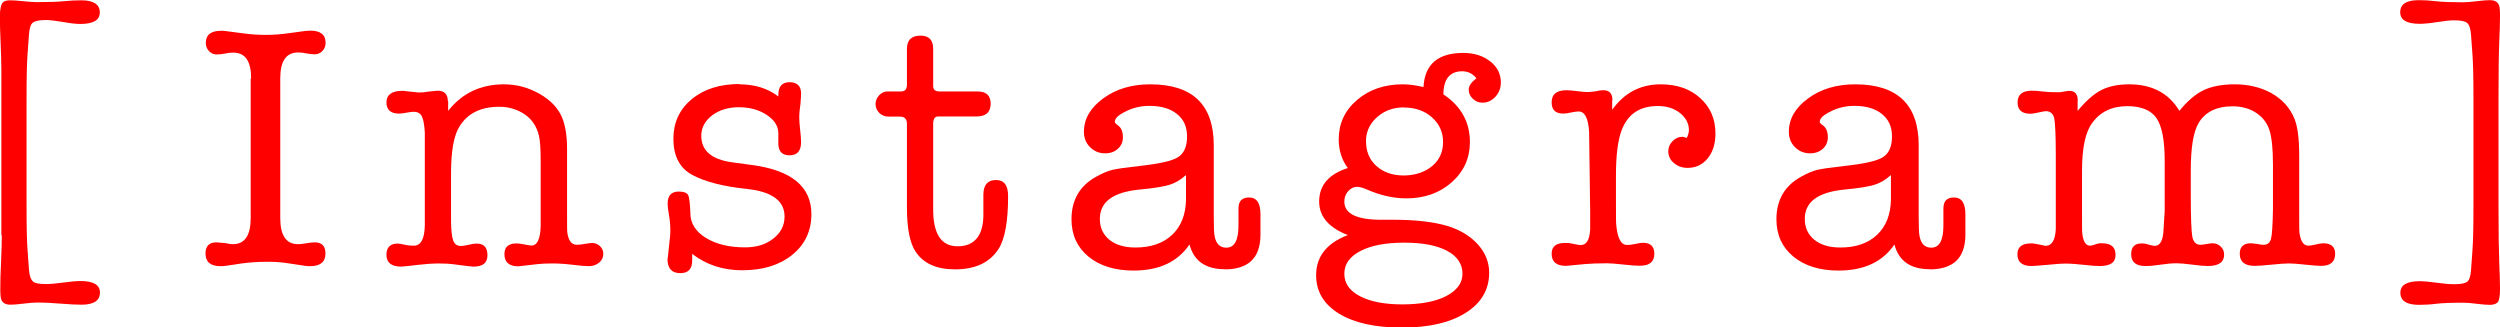 <?xml version="1.0" encoding="UTF-8"?>
<svg id="_レイヤー_1" data-name="レイヤー 1" xmlns="http://www.w3.org/2000/svg" viewBox="0 0 164.84 21.59">
  <defs>
    <style>
      .cls-1 {
        fill: red;
        stroke-width: 0px;
      }
    </style>
  </defs>
  <path class="cls-1" d="M.09,15.52V4.61c0-.48-.02-1.07-.05-1.8-.03-.72-.05-1.31-.05-1.75C0,.57.07.26.21.14.3.06.45.02.67.02c.2,0,.49.02.88.06.39.04.69.06.89.06.78,0,1.37-.02,1.77-.06.4-.04.78-.06,1.15-.06.81,0,1.22.27,1.22.8,0,.51-.43.76-1.29.76-.26,0-.64-.04-1.13-.13-.49-.08-.87-.13-1.13-.13-.43,0-.72.06-.86.17-.15.11-.23.38-.26.79l-.09,1.24c-.05.61-.07,1.6-.07,2.97v7.08c0,1.37.02,2.35.07,2.97l.09,1.24c.03.41.13.68.3.81.12.09.4.14.83.14.26,0,.64-.03,1.14-.1s.87-.1,1.12-.1c.86,0,1.29.25,1.29.76,0,.54-.41.8-1.22.8-.31,0-.77-.02-1.38-.07s-1.07-.07-1.38-.07h-.18c-.2,0-.49.02-.88.07-.39.05-.68.07-.86.07-.31,0-.51-.11-.6-.32-.05-.12-.07-.36-.07-.71,0-.46.01-1.05.05-1.77.03-.72.05-1.31.05-1.77Z"/>
  <path class="cls-1" d="M16.56,5.17c0-1.13-.39-1.7-1.17-1.7-.21,0-.38.02-.48.05-.25.05-.45.07-.62.07-.2,0-.37-.07-.51-.22-.14-.15-.21-.33-.21-.54,0-.54.34-.8,1.01-.8.09,0,.2,0,.32.02l1.22.16c.46.06.93.09,1.43.09s1-.04,1.56-.12l1.03-.14c.12-.01.23-.02.32-.02.67,0,1.01.27,1.01.8,0,.21-.07.39-.21.54-.14.15-.31.22-.51.22-.15,0-.36-.02-.62-.07-.11-.03-.27-.05-.48-.05-.78,0-1.17.57-1.17,1.7v9.22c0,1.15.39,1.72,1.17,1.72.12,0,.28-.01.48-.05.29-.05.5-.07.62-.07.48,0,.71.25.71.74,0,.55-.34.83-1.01.83h-.16c-.06-.02-.12-.02-.16-.02l-1.2-.18c-.4-.06-.82-.09-1.27-.09-.64,0-1.22.04-1.72.11l-1.06.16s-.08,0-.16.02h-.18c-.66,0-.99-.28-.99-.83,0-.49.24-.74.71-.74.08,0,.28.02.62.05.17.05.33.07.48.07.78,0,1.17-.58,1.17-1.72V5.17Z"/>
  <path class="cls-1" d="M29.55,6.65v.66c.92-1.17,2.15-1.75,3.68-1.75.83,0,1.61.21,2.35.63.74.42,1.23.95,1.49,1.58.21.52.32,1.2.32,2.05v4.37c0,.66,0,1.05.02,1.17.08.52.28.78.62.78.14,0,.32-.02.54-.06s.38-.06.47-.06c.2,0,.37.07.52.21.15.14.22.31.22.51,0,.23-.09.42-.28.58-.18.15-.41.23-.67.23-.21,0-.57-.03-1.06-.09-.49-.06-.95-.09-1.38-.09-.4,0-.73.02-.99.05-.77.09-1.17.14-1.22.14-.61,0-.92-.27-.92-.8,0-.48.27-.71.8-.71.12,0,.27.02.42.05.3.06.48.09.56.09.38,0,.58-.42.61-1.26v-4.32c0-.81-.04-1.37-.12-1.68-.14-.58-.44-1.04-.89-1.36-.5-.35-1.08-.53-1.72-.53-1.22,0-2.1.44-2.63,1.31-.37.6-.55,1.62-.55,3.06v3.06c0,.67.05,1.13.14,1.38s.26.37.51.37c.12,0,.29-.03.51-.08.21-.05.39-.08.53-.08.48,0,.71.26.71.77s-.31.75-.92.75c-.12,0-.52-.05-1.2-.14-.34-.05-.71-.07-1.13-.07-.32,0-.75.03-1.29.09-.67.08-1.06.12-1.15.12-.64,0-.97-.26-.97-.78,0-.49.25-.74.75-.74.08,0,.22.02.43.07.21.05.42.07.62.07.47,0,.71-.44.73-1.33v-6.14c-.03-.52-.1-.88-.2-1.07-.1-.19-.28-.29-.53-.29-.11,0-.27.02-.48.06s-.37.06-.48.06c-.56,0-.84-.25-.84-.74s.34-.76,1.04-.76c.09,0,.17,0,.23.02l.85.09c.25,0,.46-.02.64-.06.4-.04.61-.06.62-.06.44,0,.67.23.67.7Z"/>
  <path class="cls-1" d="M48.75,5.56c1.02,0,1.88.27,2.57.8v-.09c0-.57.25-.85.74-.85s.76.25.76.74c0,.09-.01.32-.04.69-.05.31-.08.61-.08.92,0,.18.02.45.06.8s.06.62.06.8c0,.58-.25.87-.75.87s-.73-.25-.75-.74v-.76c-.02-.46-.28-.85-.79-1.18-.51-.33-1.12-.49-1.81-.49s-1.3.18-1.77.54c-.47.36-.71.81-.71,1.34,0,.98.67,1.56,2.02,1.75l1.33.18c2.61.35,3.91,1.43,3.91,3.24,0,1.1-.42,2-1.26,2.68-.84.68-1.94,1.02-3.3,1.02-1.27,0-2.37-.36-3.3-1.08v.44c0,.55-.26.83-.78.83-.57,0-.85-.31-.85-.94,0,.11.05-.29.14-1.2.03-.21.05-.43.05-.64,0-.37-.03-.71-.09-1.04s-.09-.58-.09-.76c0-.54.25-.8.74-.8.32,0,.53.08.61.23.08.15.13.56.15,1.22.01.66.36,1.2,1.03,1.61s1.53.62,2.58.62c.75,0,1.37-.19,1.86-.58.49-.38.74-.87.74-1.45,0-1.04-.83-1.65-2.48-1.82-1.58-.17-2.78-.48-3.61-.93-.83-.45-1.24-1.25-1.24-2.38,0-1.07.4-1.94,1.21-2.61.81-.67,1.86-1,3.16-1Z"/>
  <path class="cls-1" d="M64.84,14.28v-1.47c.01-.63.29-.94.83-.94s.8.35.8,1.06c0,1.67-.21,2.84-.64,3.5-.58.89-1.53,1.33-2.86,1.33-1.22,0-2.09-.39-2.6-1.17-.38-.57-.57-1.53-.57-2.9v-5.52c0-.32-.15-.48-.45-.48h-.75c-.25,0-.46-.08-.62-.24-.16-.16-.25-.36-.25-.59,0-.21.08-.41.24-.58s.34-.25.54-.25h.9c.26,0,.39-.15.39-.44v-2.37c0-.58.3-.87.9-.87.55,0,.83.29.83.87v2.46c0,.23.14.35.41.35h2.51c.58,0,.87.27.87.8,0,.57-.31.85-.94.85h-2.53c-.21,0-.32.16-.32.48v5.66c0,1.61.54,2.42,1.61,2.42s1.66-.65,1.7-1.96Z"/>
  <path class="cls-1" d="M80.75,17.75c-1.26,0-2.03-.54-2.32-1.63-.78,1.15-2.01,1.72-3.68,1.72-1.24,0-2.24-.31-2.98-.92-.74-.61-1.12-1.43-1.12-2.46,0-1.27.54-2.21,1.63-2.81.41-.23.77-.38,1.07-.45.3-.07.9-.16,1.81-.26,1.29-.14,2.13-.33,2.52-.58.39-.25.59-.7.59-1.36s-.22-1.12-.66-1.48c-.44-.36-1.05-.54-1.83-.54-.69,0-1.33.19-1.93.58-.23.15-.34.31-.34.48,0,.06.07.14.21.23.21.15.32.41.32.78,0,.31-.11.56-.33.76s-.5.3-.84.3c-.4,0-.73-.14-1-.41s-.4-.61-.4-1.01c0-.86.43-1.59,1.28-2.21s1.88-.92,3.09-.92c2.79,0,4.19,1.34,4.19,4.02v4.64c0,.73.02,1.17.05,1.31.09.54.35.8.78.8.54,0,.8-.49.8-1.46v-1.12c0-.49.23-.73.7-.73.5,0,.75.37.75,1.1v1.43c-.03,1.47-.81,2.21-2.35,2.21ZM78.2,13.17v-1.63c-.34.31-.69.52-1.07.64-.38.12-1.04.23-2,.32-1.74.17-2.61.81-2.61,1.93,0,.58.21,1.04.63,1.38s.99.51,1.71.51c1.03,0,1.84-.28,2.43-.84.59-.56.89-1.33.91-2.31Z"/>
  <path class="cls-1" d="M92.5,5.56c.4,0,.85.06,1.36.18.08-1.5.95-2.25,2.62-2.25.71,0,1.29.18,1.77.55s.71.84.71,1.4c0,.37-.12.68-.36.94-.24.26-.52.39-.84.39-.25,0-.46-.08-.64-.25-.18-.17-.28-.37-.28-.6,0-.25.17-.5.51-.76-.25-.31-.56-.46-.94-.46-.81,0-1.23.51-1.24,1.52,1.17.78,1.75,1.83,1.75,3.15,0,1.06-.4,1.94-1.2,2.65s-1.8,1.06-3,1.06c-.85,0-1.72-.2-2.63-.6-.25-.11-.45-.16-.62-.16-.22,0-.41.1-.58.29-.17.19-.25.42-.25.68,0,.8.81,1.2,2.42,1.2h.83c1.46,0,2.64.14,3.55.41.85.26,1.51.67,2.01,1.22.49.55.74,1.17.74,1.86,0,1.12-.52,2-1.55,2.65-1.04.65-2.43.97-4.2.97s-3.15-.31-4.15-.92c-1-.61-1.51-1.46-1.51-2.53,0-1.24.7-2.12,2.09-2.65-1.26-.49-1.89-1.23-1.89-2.21,0-1.07.63-1.81,1.89-2.21-.4-.54-.6-1.17-.6-1.89,0-1.04.4-1.91,1.21-2.6.81-.69,1.81-1.03,3.02-1.03ZM92.6,16c-1.23,0-2.19.18-2.9.55-.71.37-1.06.87-1.06,1.5s.34,1.12,1.03,1.48c.69.36,1.62.54,2.78.54,1.23,0,2.2-.18,2.91-.55.71-.37,1.07-.86,1.07-1.47,0-.64-.34-1.15-1.01-1.51s-1.62-.54-2.83-.54ZM92.57,7.08c-.67,0-1.25.2-1.72.6-.48.4-.74.9-.78,1.5v.14c0,.67.23,1.22.69,1.63s1.06.62,1.79.62,1.39-.21,1.88-.62.72-.94.72-1.59-.25-1.2-.74-1.63c-.49-.43-1.1-.64-1.84-.64Z"/>
  <path class="cls-1" d="M106.3,6.61v.63c.8-1.12,1.86-1.68,3.2-1.68,1.07,0,1.94.3,2.61.91s1,1.38,1,2.33c0,.68-.17,1.22-.51,1.64-.34.42-.78.63-1.33.63-.35,0-.65-.11-.9-.32-.25-.21-.37-.47-.37-.78,0-.25.09-.46.28-.66.18-.19.4-.29.64-.29.05,0,.15.02.3.07.09-.18.14-.35.14-.51,0-.44-.2-.82-.59-1.13-.39-.31-.88-.46-1.46-.46-1.2,0-1.99.54-2.39,1.61-.25.66-.37,1.66-.37,2.99v1.52c0,1.03,0,1.6.02,1.73.08.87.31,1.31.71,1.31.2,0,.41-.03.62-.08.17-.04.31-.06.44-.06.49,0,.74.24.74.72,0,.53-.31.79-.94.79h-.09c-.23,0-.58-.03-1.04-.08-.47-.05-.81-.08-1.04-.08-.61,0-1.09.02-1.44.05l-1.28.12c-.63,0-.94-.27-.94-.8,0-.48.29-.71.88-.71.15,0,.27,0,.35.02l.35.07c.15.03.26.05.33.05.39,0,.6-.35.63-1.06v-1.17l-.07-5.22c-.05-.9-.28-1.36-.69-1.36-.12,0-.29.02-.51.07s-.38.07-.51.07c-.51,0-.76-.25-.76-.74,0-.54.33-.8.99-.8.15,0,.38.02.69.06s.54.06.69.06c.12,0,.32-.02.6-.06.12-.04.27-.06.44-.06.4,0,.6.22.6.66Z"/>
  <path class="cls-1" d="M127.23,17.75c-1.26,0-2.03-.54-2.32-1.63-.78,1.15-2.01,1.72-3.68,1.72-1.24,0-2.24-.31-2.98-.92-.74-.61-1.12-1.43-1.12-2.46,0-1.27.54-2.21,1.63-2.81.41-.23.77-.38,1.07-.45.3-.07.9-.16,1.81-.26,1.29-.14,2.13-.33,2.52-.58.39-.25.59-.7.59-1.36s-.22-1.12-.66-1.48c-.44-.36-1.05-.54-1.83-.54-.69,0-1.33.19-1.93.58-.23.15-.34.31-.34.48,0,.06.07.14.21.23.21.15.32.41.32.78,0,.31-.11.56-.33.76s-.5.3-.84.3c-.4,0-.73-.14-1-.41s-.4-.61-.4-1.01c0-.86.43-1.59,1.28-2.21s1.88-.92,3.09-.92c2.79,0,4.19,1.34,4.19,4.02v4.64c0,.73.02,1.17.05,1.31.09.54.35.8.78.8.54,0,.8-.49.8-1.46v-1.12c0-.49.23-.73.7-.73.5,0,.75.37.75,1.1v1.43c-.03,1.47-.81,2.21-2.35,2.21ZM124.68,13.17v-1.63c-.34.31-.69.52-1.07.64-.38.12-1.04.23-2,.32-1.74.17-2.61.81-2.61,1.93,0,.58.21,1.04.63,1.38s.99.51,1.71.51c1.03,0,1.84-.28,2.43-.84.59-.56.89-1.33.91-2.31Z"/>
  <path class="cls-1" d="M136.99,6.64v.67c.55-.66,1.07-1.12,1.56-1.37.49-.25,1.1-.38,1.84-.38,1.5,0,2.61.58,3.31,1.75.52-.64,1.05-1.1,1.59-1.36.54-.26,1.23-.39,2.07-.39s1.66.18,2.35.55c.77.42,1.29,1,1.59,1.75.2.51.3,1.31.3,2.4v3.96c0,.63,0,1.01.02,1.15.08.55.27.83.59.83.11,0,.27-.03.48-.08s.37-.08.48-.08c.53,0,.8.23.8.69,0,.54-.31.8-.92.8-.23,0-.58-.03-1.05-.08s-.82-.08-1.07-.08c-.26,0-.64.03-1.14.08s-.88.08-1.14.08c-.64,0-.97-.27-.97-.8,0-.46.25-.69.74-.69.06,0,.21.02.46.05.09.03.21.05.37.05.26,0,.42-.13.49-.39s.11-.91.13-1.96v-2.92c0-1.06-.08-1.83-.24-2.31-.16-.48-.46-.86-.9-1.14-.44-.28-.95-.41-1.51-.41-1.08,0-1.84.38-2.27,1.13-.34.6-.5,1.64-.5,3.13v1.63c0,1.44.04,2.34.1,2.7.07.36.25.54.54.54.09,0,.23-.02.4-.05.18-.03.31-.05.4-.05.21,0,.39.07.54.22s.22.32.22.53c0,.5-.36.75-1.08.75-.23,0-.57-.03-1.02-.09s-.79-.09-1.02-.09c-.32,0-.67.03-1.06.09-.38.06-.72.09-1.01.09-.63,0-.94-.26-.94-.78,0-.47.23-.71.69-.71.17,0,.3.02.39.06.21.06.38.1.48.1.37,0,.56-.39.58-1.18l.07-1.09v-3.35c0-1.34-.18-2.27-.54-2.8-.36-.52-1-.79-1.92-.79-1.01,0-1.79.37-2.32,1.11-.45.6-.67,1.65-.67,3.14v3.07c0,.62,0,.98.02,1.09.06.52.23.79.51.79.08,0,.24-.04.48-.13.03,0,.08-.01.14-.03h.16c.6,0,.9.25.9.76s-.34.74-1.04.74c-.26,0-.58-.02-.97-.07-.52-.06-.97-.09-1.33-.09-.18,0-.52.02-1.01.07-.66.06-1.06.09-1.2.09-.61,0-.92-.26-.92-.78,0-.47.3-.71.89-.71h.14c.06.02.11.02.14.02l.59.12s.05.02.09.02c.42,0,.65-.38.68-1.13v-4.83c0-1.3-.04-2.12-.1-2.44-.07-.32-.26-.48-.56-.48-.06,0-.28.04-.64.12-.15.03-.28.05-.37.05-.57,0-.85-.25-.85-.74,0-.52.31-.78.94-.78.17,0,.4.01.69.05.29.03.54.05.76.05h.41l.55-.09h.07c.37,0,.55.22.55.67Z"/>
  <path class="cls-1" d="M163.02,16.56c.05-.63.07-1.62.07-2.97v-7.08c0-1.35-.02-2.34-.07-2.97l-.09-1.24c-.03-.41-.12-.68-.26-.79-.15-.12-.43-.17-.86-.17-.26,0-.64.04-1.14.12-.5.08-.87.11-1.12.11-.86,0-1.29-.25-1.29-.76,0-.54.41-.8,1.22-.8.35,0,.74.02,1.15.07s1,.07,1.77.07c.2,0,.49-.02.89-.07.39-.05.69-.07.88-.07.31,0,.51.11.6.32.05.12.07.36.07.71,0,.48-.02,1.06-.05,1.75s-.05,1.95-.05,3.78v6.96c0,1.78.02,3.04.05,3.77s.05,1.32.05,1.76c0,.49-.06.79-.17.89-.12.1-.28.15-.5.15-.2,0-.49-.02-.87-.07-.38-.05-.67-.07-.87-.07-.8,0-1.4.02-1.79.07s-.78.07-1.15.07c-.81,0-1.22-.27-1.22-.8,0-.51.43-.76,1.29-.76.23,0,.59.03,1.09.1s.89.1,1.16.1c.43,0,.72-.05.86-.16.15-.11.23-.37.26-.78l.09-1.24Z"/>
</svg>